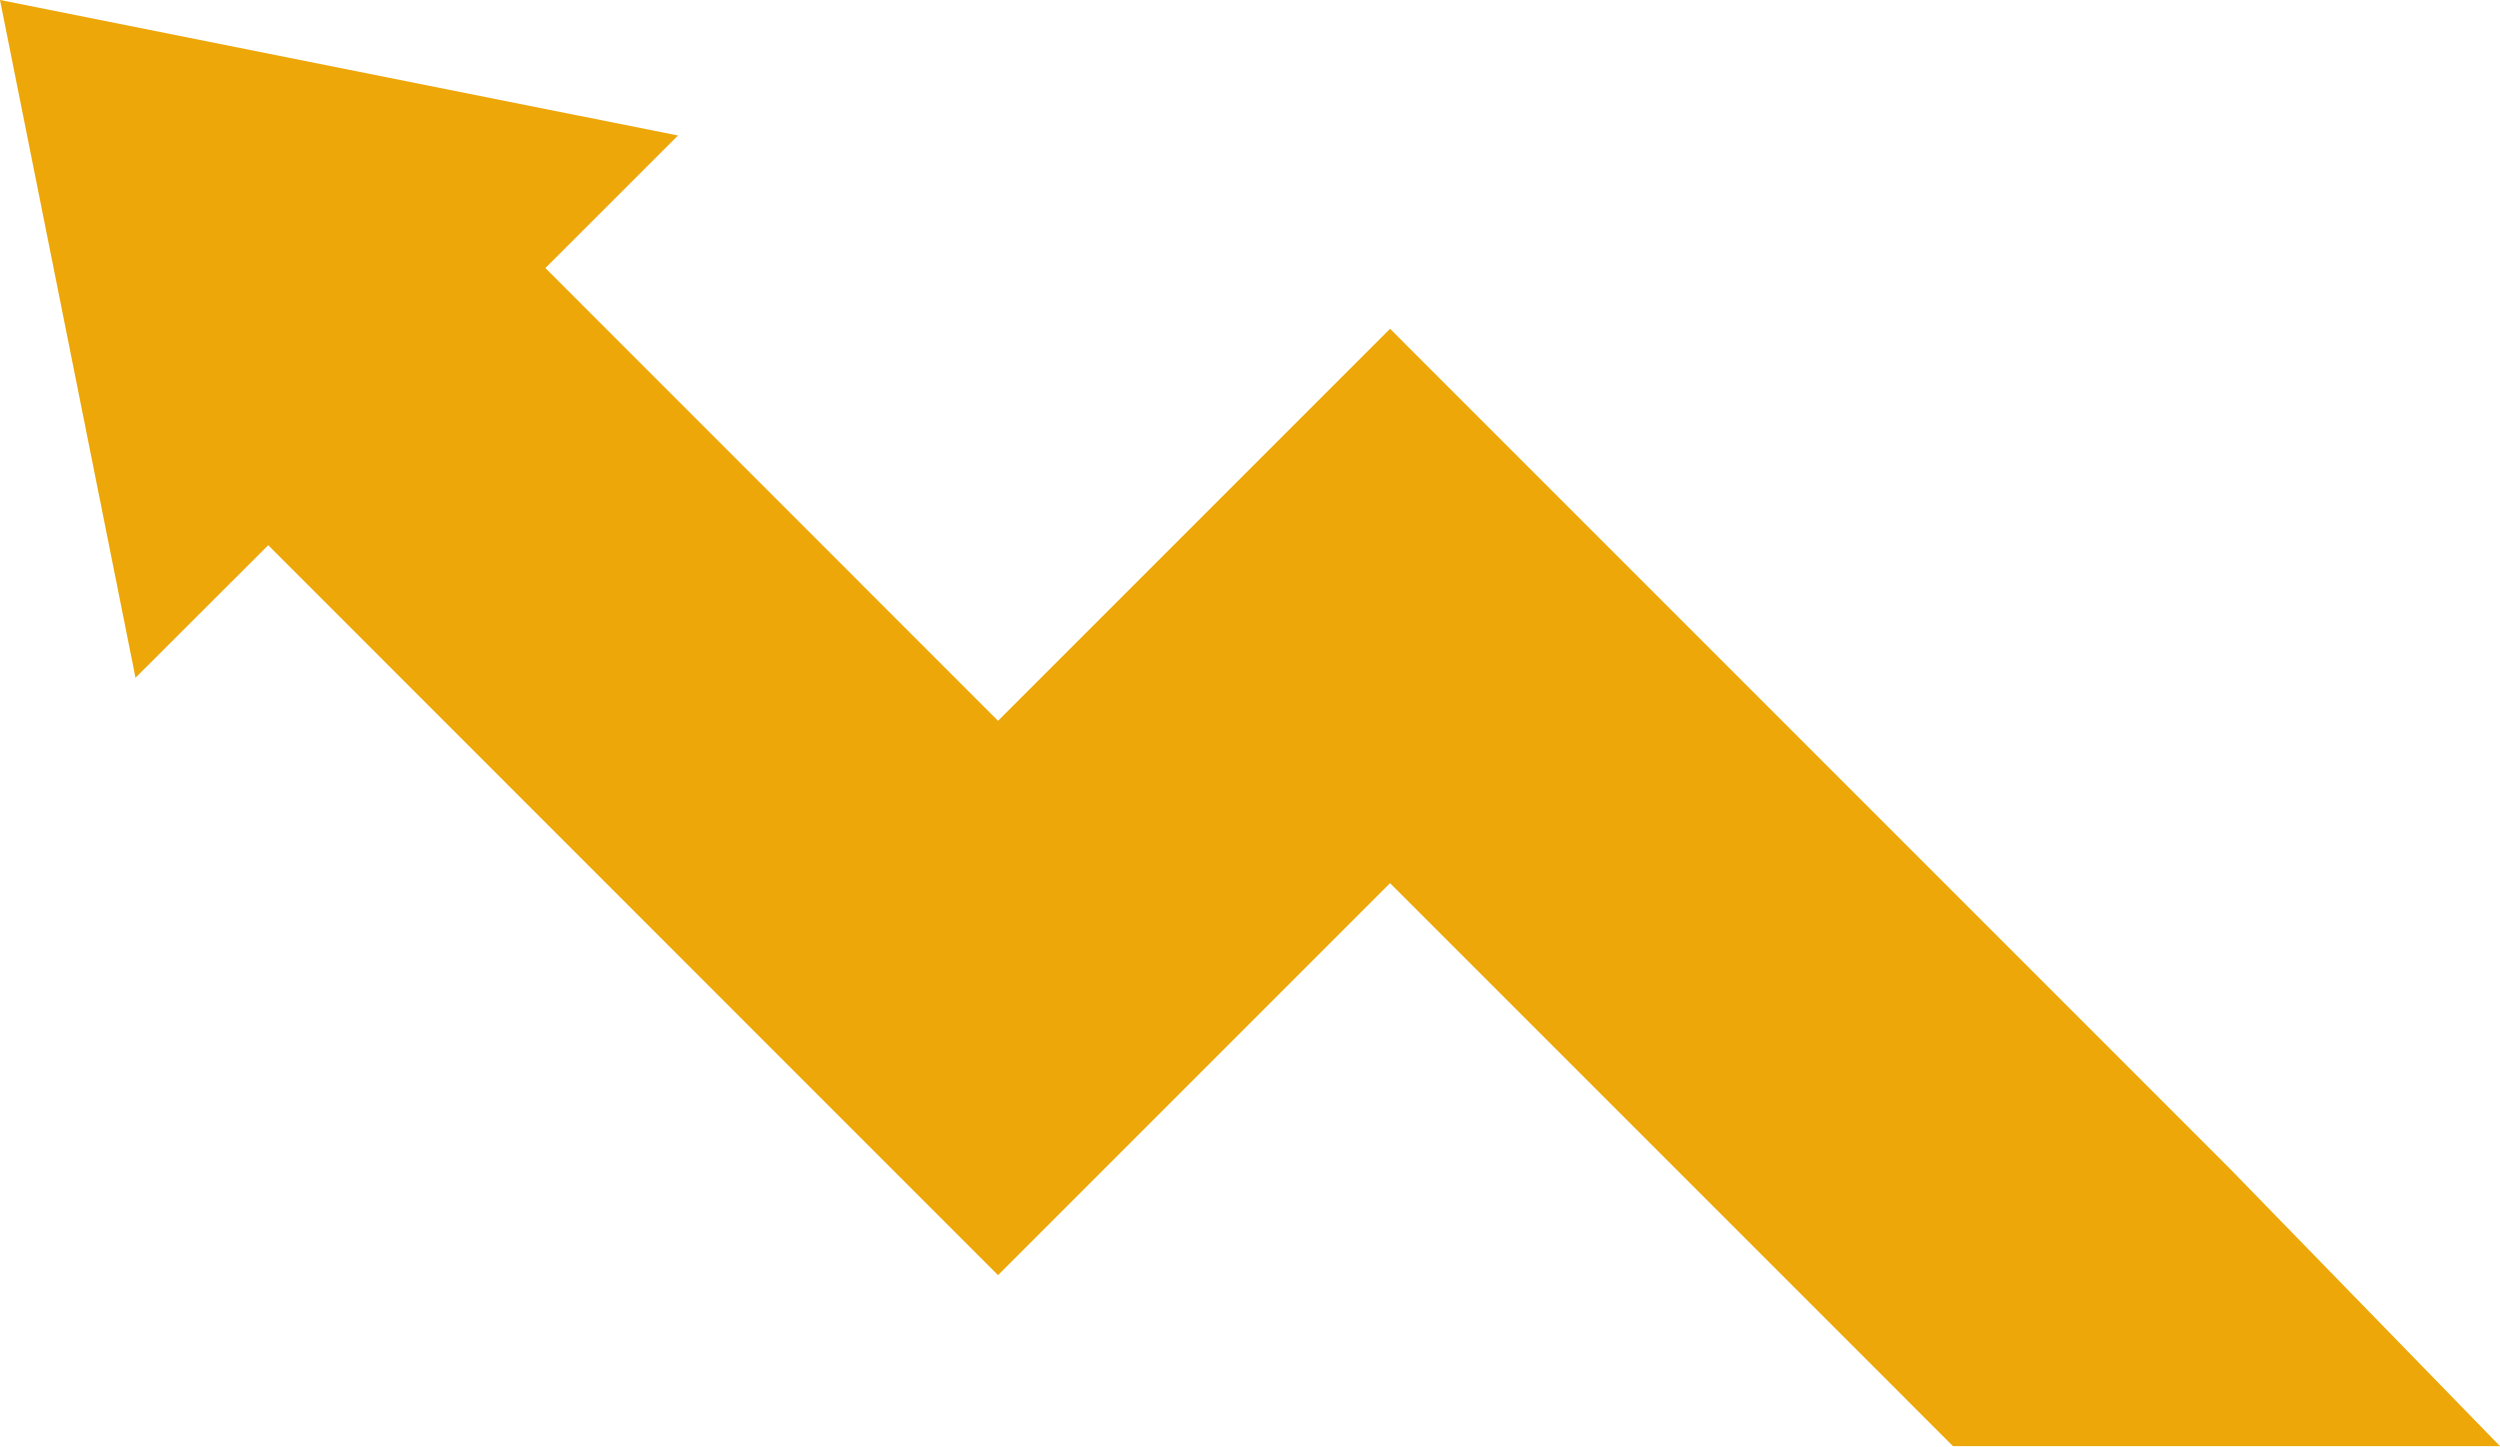 <svg width="1223" height="708" viewBox="0 0 1223 708" fill="none" xmlns="http://www.w3.org/2000/svg">
<path d="M955.398 707.442H1222.99L1090.99 571.849L680.015 160.843L488.239 352.619L266.809 131.128L331.67 66.297L0 0L66.29 331.551L131.22 266.72L488.239 623.804L680.015 432.027L955.398 707.442Z" fill="#EDA708"/>
</svg>

